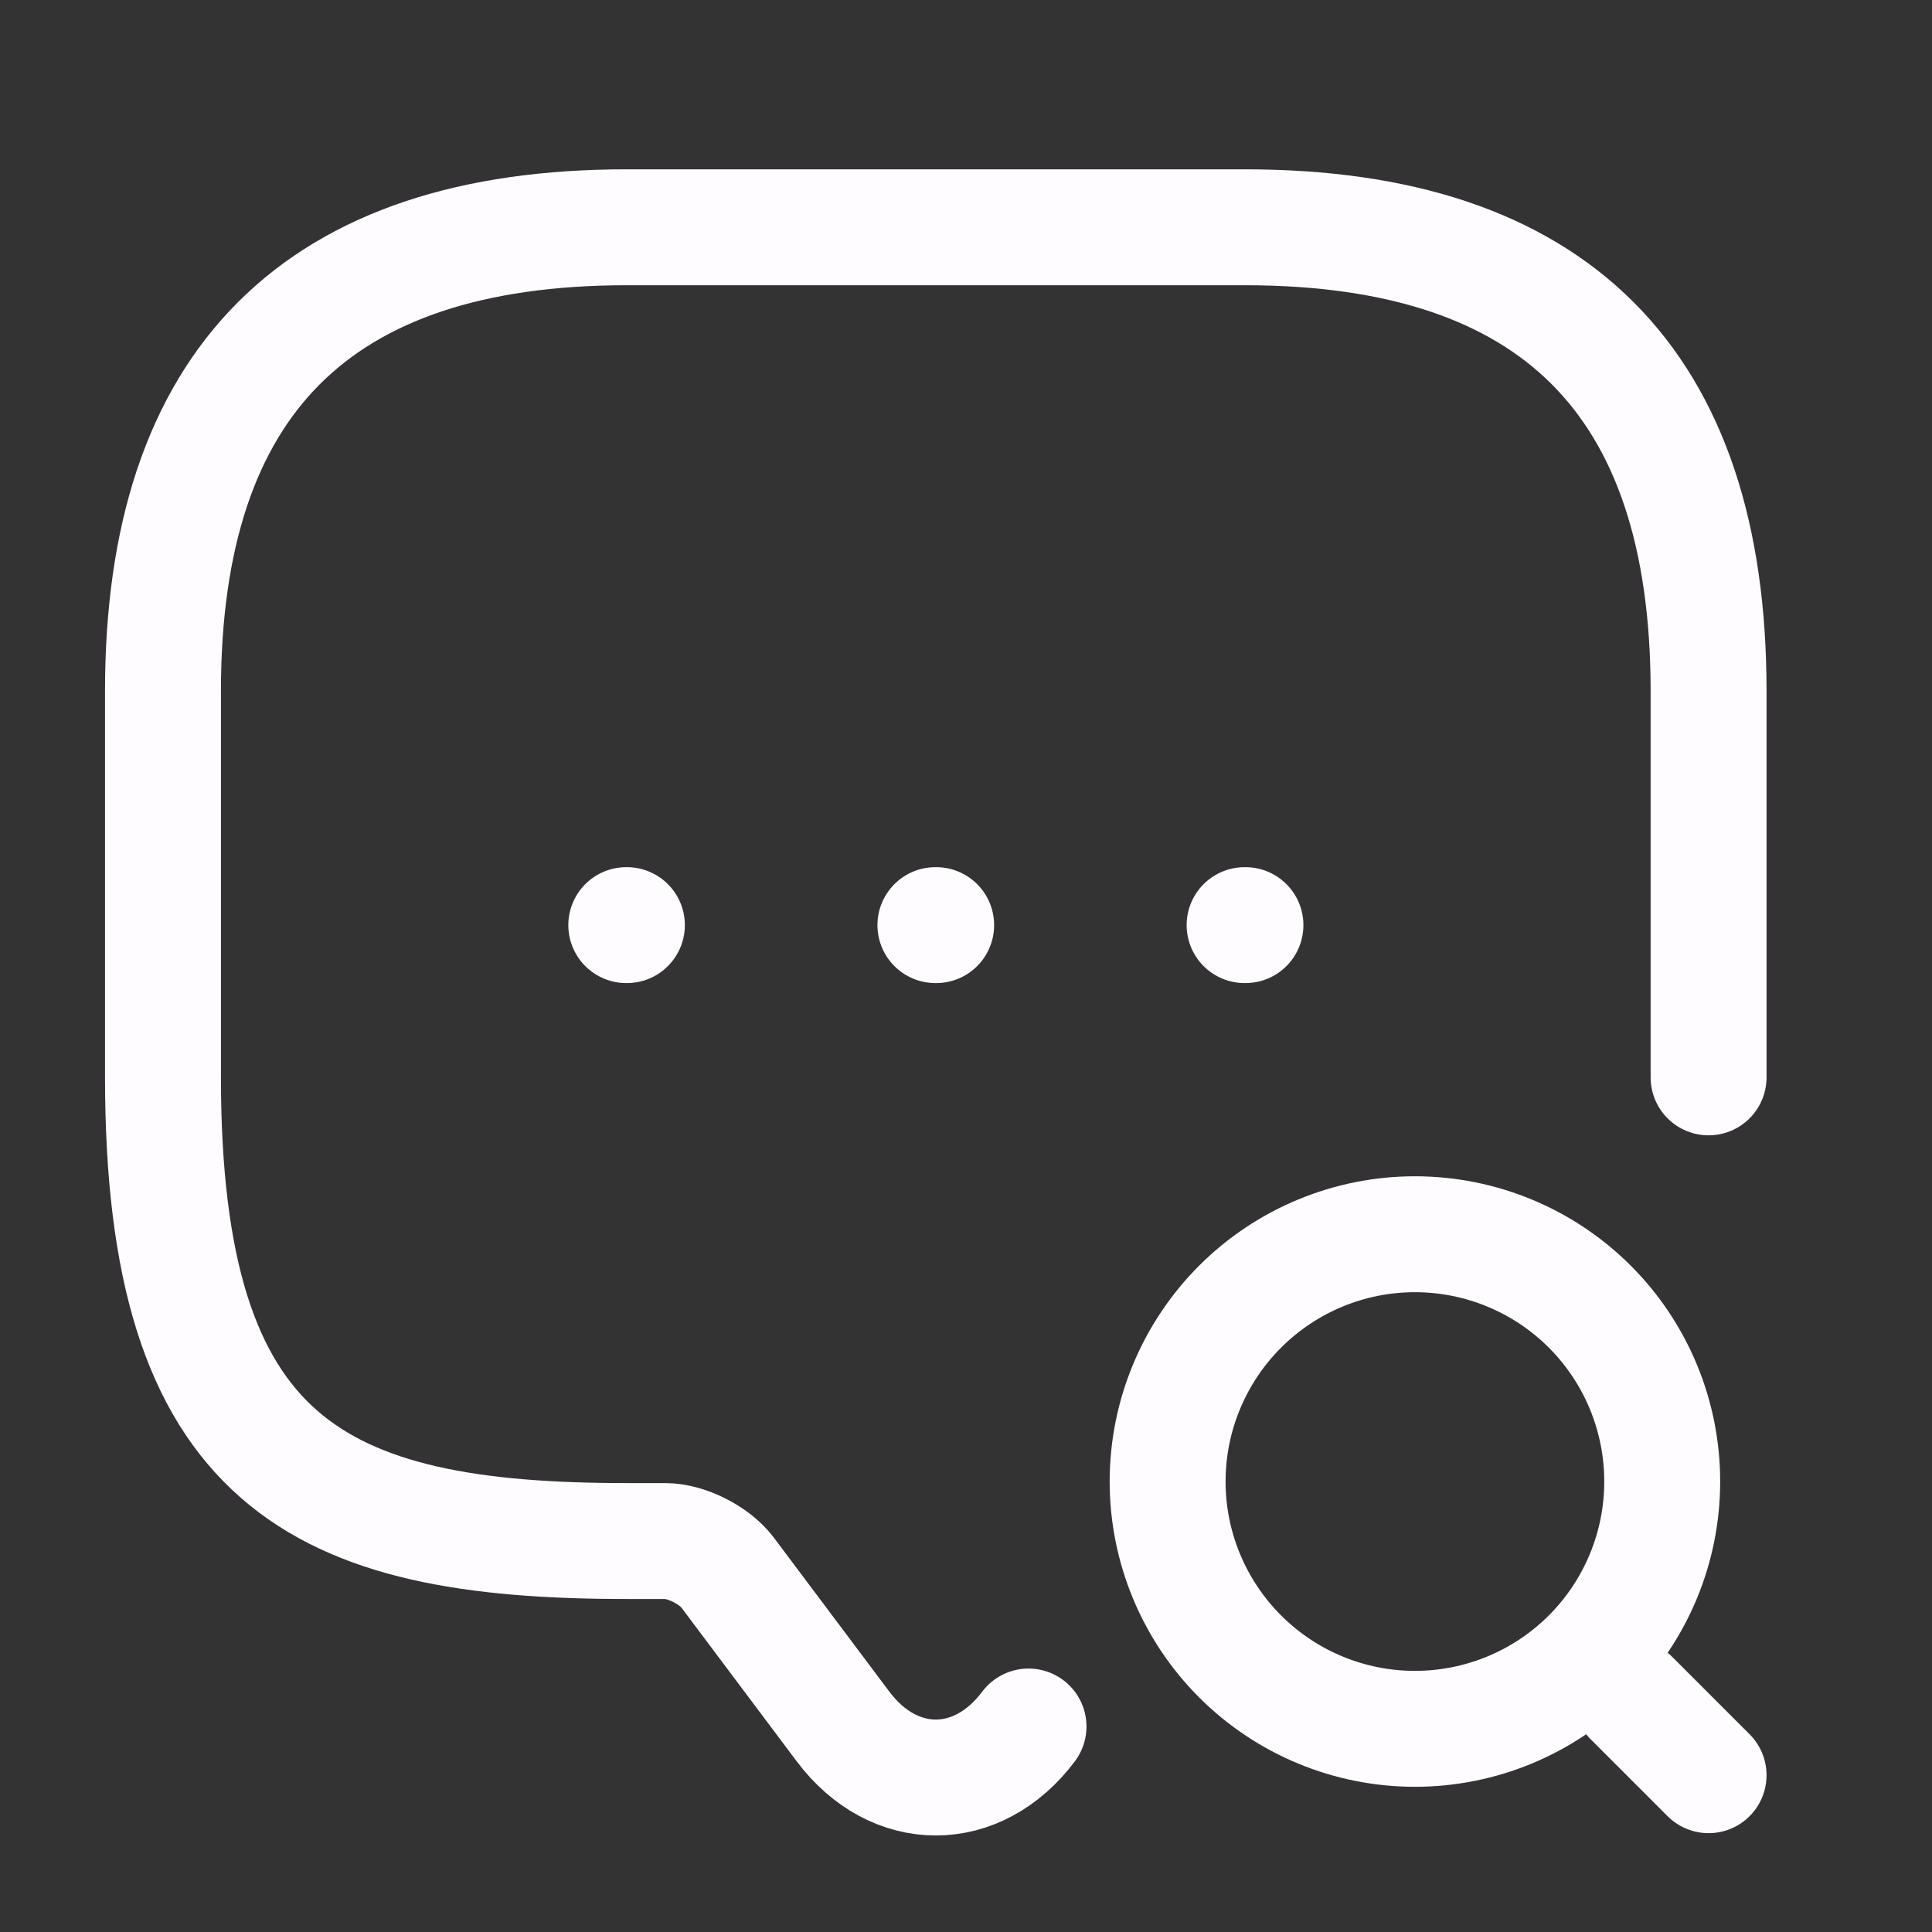 <svg width="25" height="25" viewBox="0 0 25 25" fill="none" xmlns="http://www.w3.org/2000/svg">
<rect x="0" y="0" width="25" height="25" fill="#333333" stroke="none"/>
<g id="Iconsax/Linear/messagesearch">
<path id="Vector" d="M13.309 22.341C12.649 23.221 11.569 23.221 10.909 22.341L9.409 20.341C9.239 20.121 8.879 19.941 8.609 19.941H8.109C4.109 19.941 2.109 18.941 2.109 13.941V8.941C2.109 4.941 4.109 2.941 8.109 2.941H16.109C20.109 2.941 22.109 4.941 22.109 8.941V13.941" stroke="#FFFCFF" stroke-width="1.5" stroke-miterlimit="10" stroke-linecap="round" stroke-linejoin="round"/>
<path id="Vector_2" d="M22.109 22.971L21.109 21.971M18.309 22.371C19.158 22.371 19.972 22.034 20.572 21.434C21.172 20.834 21.509 20.02 21.509 19.171C21.509 18.322 21.172 17.508 20.572 16.908C19.972 16.308 19.158 15.971 18.309 15.971C17.461 15.971 16.647 16.308 16.047 16.908C15.447 17.508 15.109 18.322 15.109 19.171C15.109 20.02 15.447 20.834 16.047 21.434C16.647 22.034 17.461 22.371 18.309 22.371Z" stroke="#FFFCFF" stroke-width="1.5" stroke-linecap="round" stroke-linejoin="round"/>
<path id="Vector_3" d="M16.105 11.971H16.116M12.104 11.971H12.114M8.104 11.971H8.112" stroke="#FFFCFF" stroke-width="1.5" stroke-linecap="round" stroke-linejoin="round"/>
</g>
</svg>
